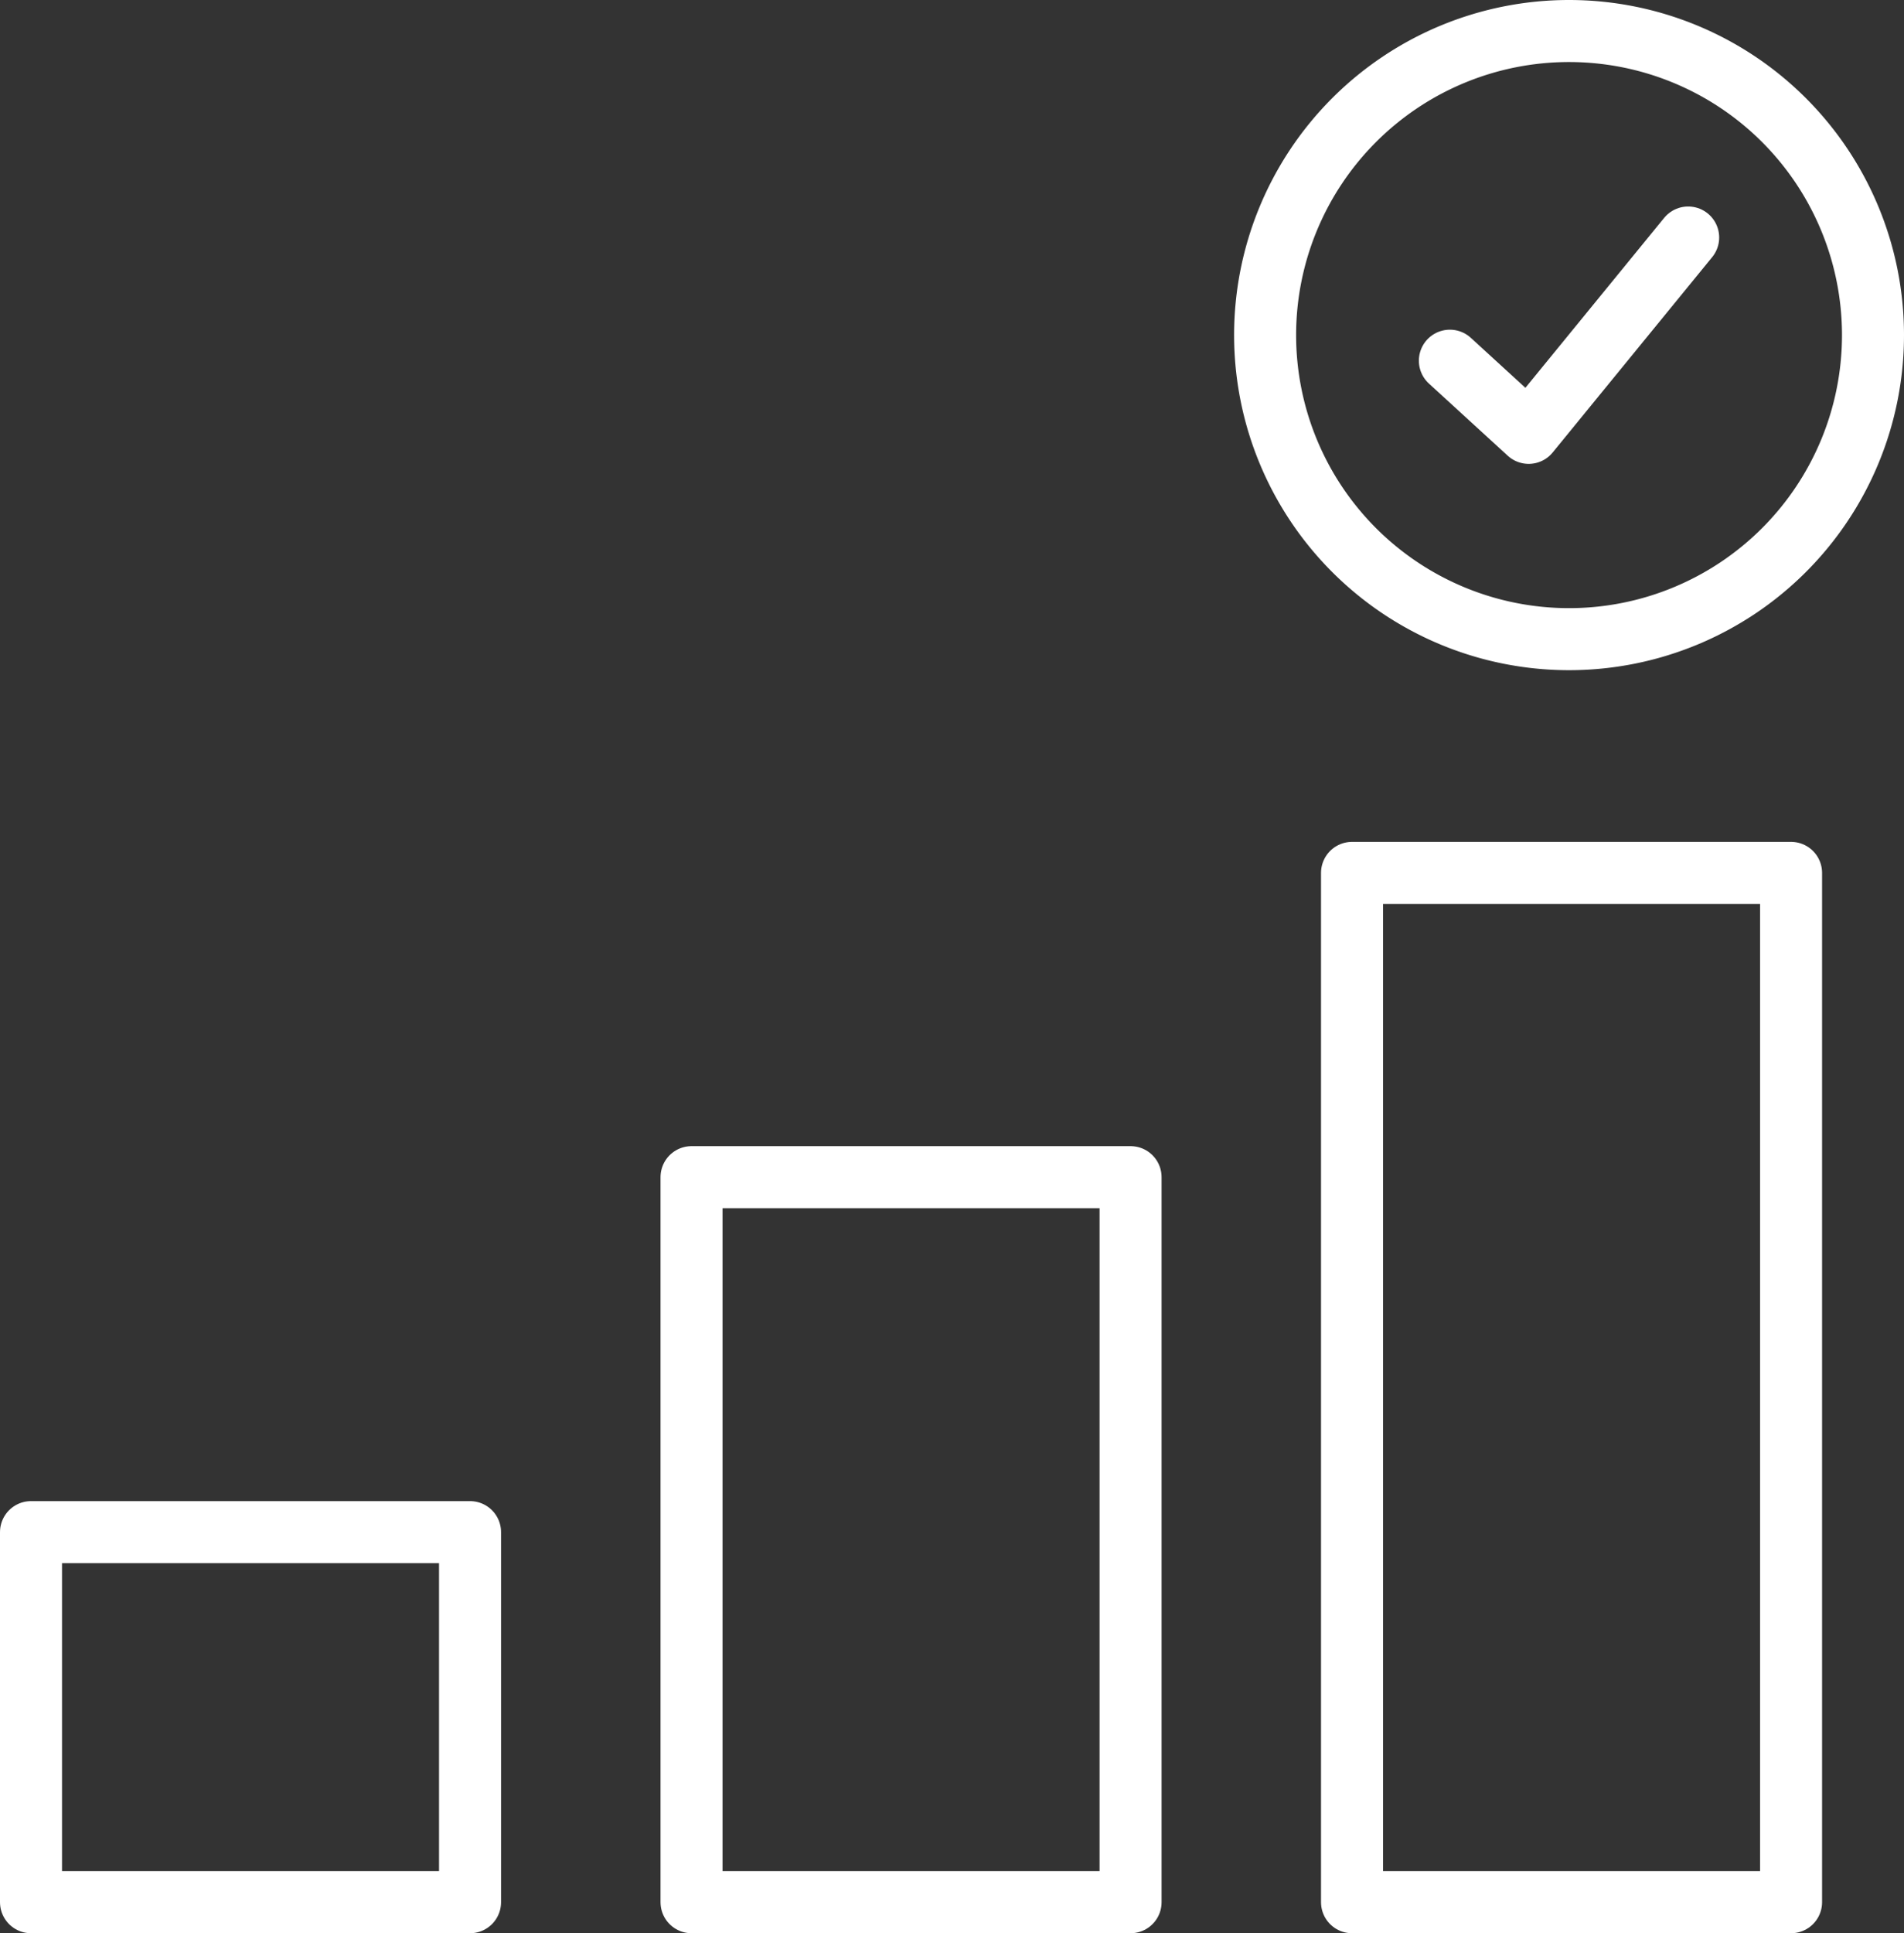 <svg id="Group_670" data-name="Group 670" xmlns="http://www.w3.org/2000/svg" xmlns:xlink="http://www.w3.org/1999/xlink" width="68.651" height="69.675" viewBox="0 0 68.651 69.675">
  <rect x="0" y="0" width="68.651" height="69.675" fill="#333333" stroke="none"/>
  <defs>
    <clipPath id="clip-path">
      <rect id="Rectangle_837" data-name="Rectangle 837" width="68.651" height="69.675" transform="translate(0 0)" fill="none" stroke="#fff" stroke-width="1"/>
    </clipPath>
  </defs>
  <g id="Group_669" data-name="Group 669" clip-path="url(#clip-path)">
    <path id="Path_20046" data-name="Path 20046" d="M67.533,12.078a10.959,10.959,0,1,1-10.96-10.96A10.96,10.96,0,0,1,67.533,12.078Z" fill="none" stroke="#fff" stroke-linecap="round" stroke-linejoin="round" stroke-width="2.236"/>
    <path id="Path_20047" data-name="Path 20047" d="M52.277,13l2.841,2.6L60.869,8.56" fill="none" stroke="#fff" stroke-linecap="round" stroke-linejoin="round" stroke-width="2.236"/>
    <rect id="Rectangle_834" data-name="Rectangle 834" width="15.83" height="37.097" transform="translate(48.749 31.46)" fill="none" stroke="#fff" stroke-linecap="round" stroke-linejoin="round" stroke-width="2.236"/>
    <rect id="Rectangle_835" data-name="Rectangle 835" width="15.83" height="26.131" transform="translate(24.934 42.426)" fill="none" stroke="#fff" stroke-linecap="round" stroke-linejoin="round" stroke-width="2.236"/>
    <rect id="Rectangle_836" data-name="Rectangle 836" width="15.83" height="13.337" transform="translate(1.118 55.22)" fill="none" stroke="#fff" stroke-linecap="round" stroke-linejoin="round" stroke-width="2.236"/>
  </g>
</svg>
